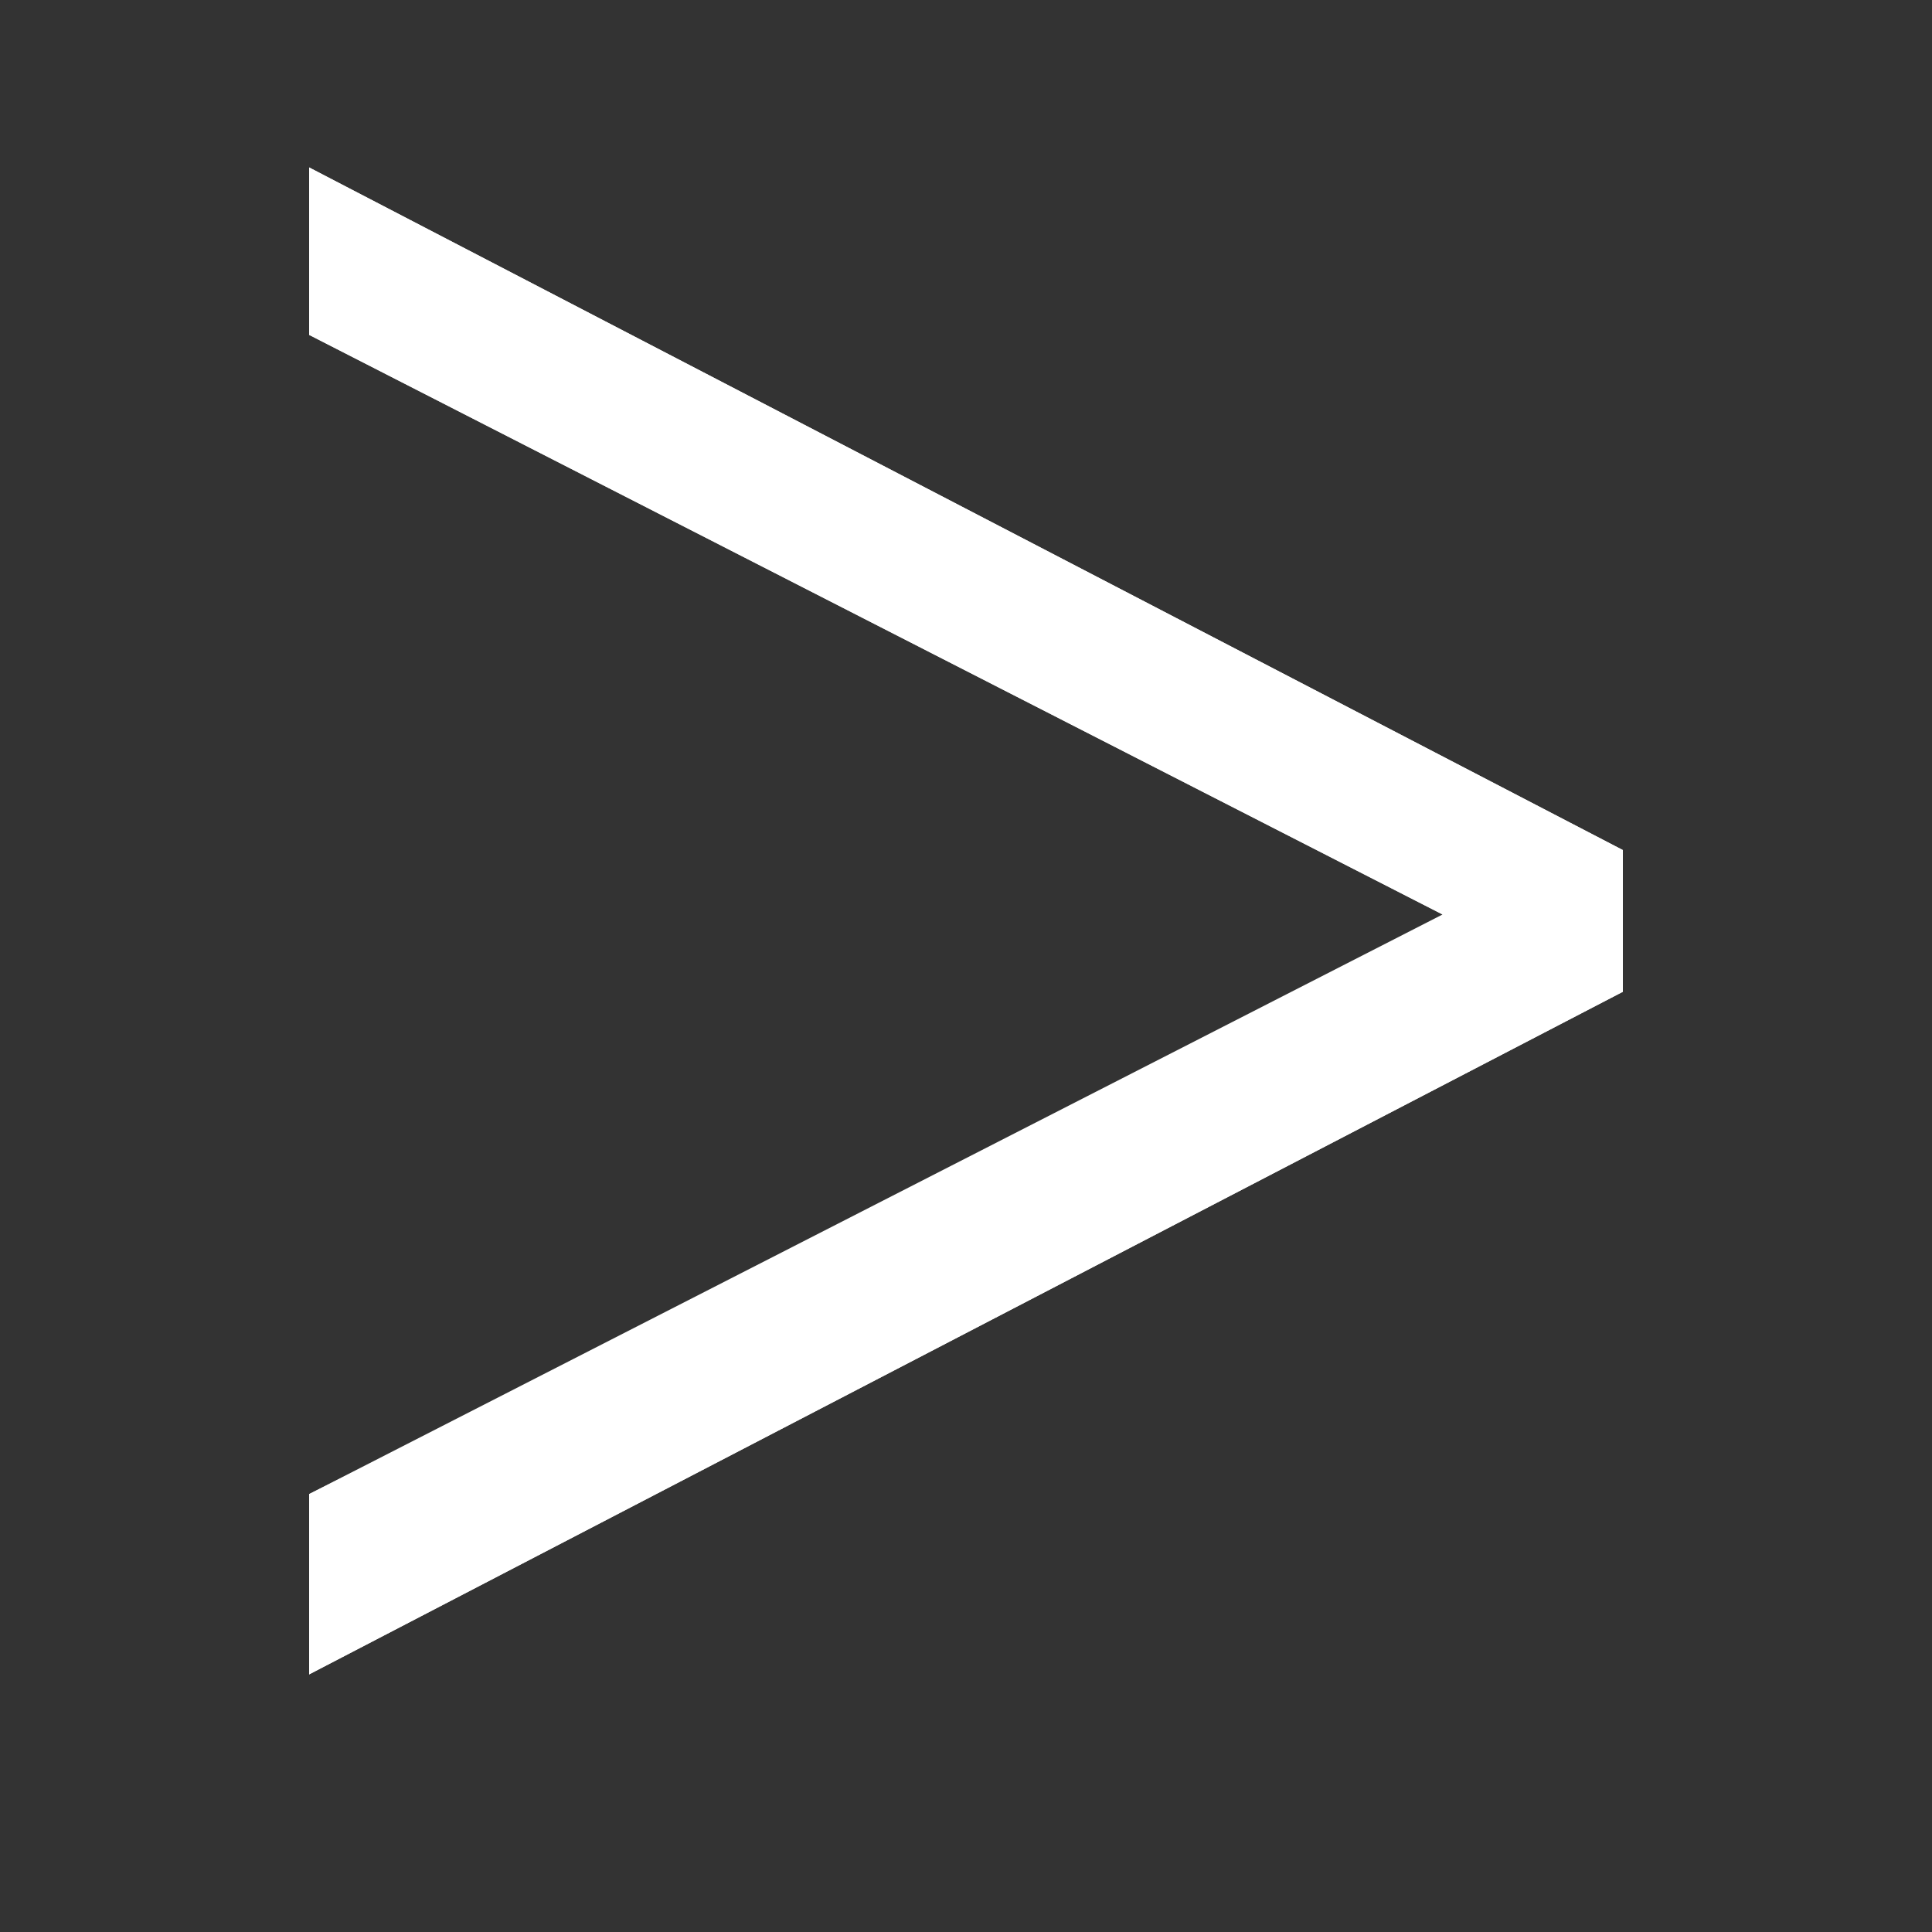 <?xml version="1.0" encoding="utf-8"?>
<!-- Generator: Adobe Illustrator 21.0.2, SVG Export Plug-In . SVG Version: 6.00 Build 0)  -->
<svg version="1.1" id="レイヤー_1" xmlns="http://www.w3.org/2000/svg" xmlns:xlink="http://www.w3.org/1999/xlink" x="0px"
	 y="0px" viewBox="0 0 15 15" style="enable-background:new 0 0 15 15;" xml:space="preserve">
<rect x="0" y="0" width="15" height="15" fill="#333333" stroke="none"/>
<style type="text/css">
	.st0{fill:#FFFFFF;}
</style>
<g>
	<g>
		<path class="st0" d="M12.6,6.6v1.1L2.4,13v-1.4l8.8-4.5v0L2.4,2.6V1.3L12.6,6.6z"/>
		<polygon class="st0" points="2.4,1.3 2.4,2.6 11.2,7.1 11.2,7.2 2.4,11.6 2.4,13 12.6,7.7 12.6,6.6 2.4,1.3 		"/>
	</g>
</g>
</svg>
